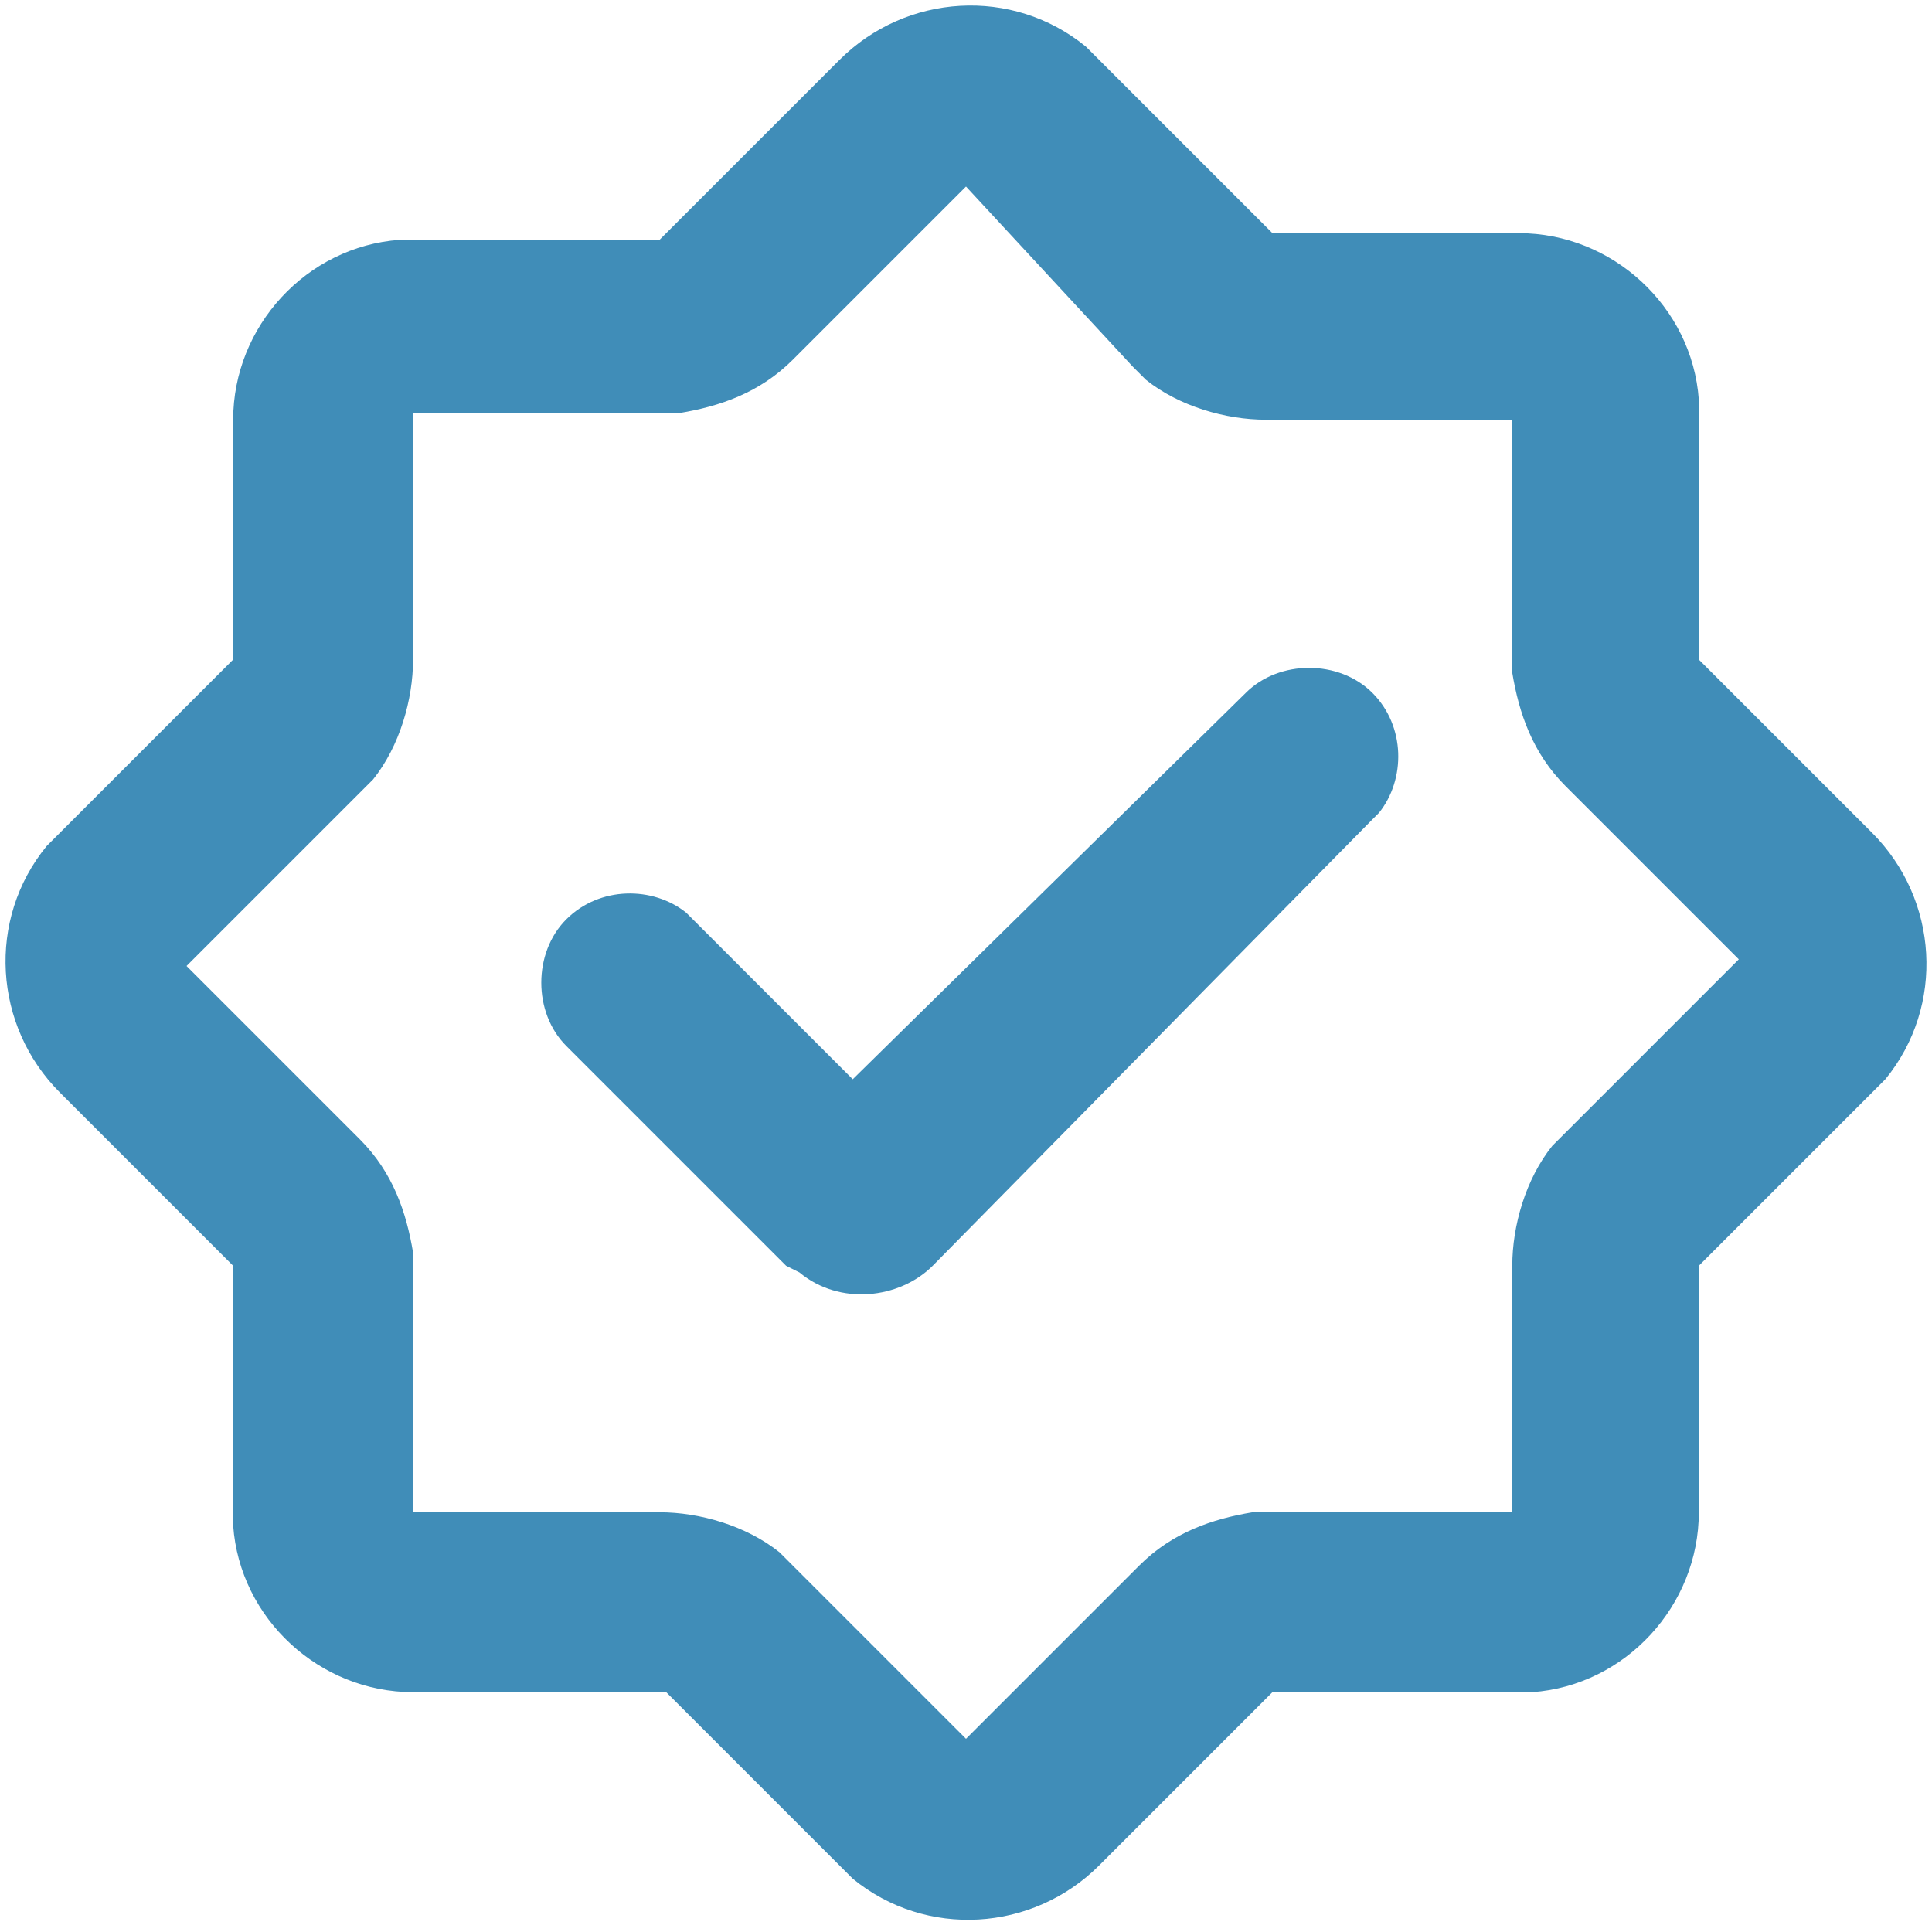 <?xml version="1.0" encoding="utf-8"?>
<!-- Generator: Adobe Illustrator 28.0.0, SVG Export Plug-In . SVG Version: 6.00 Build 0)  -->
<svg version="1.1" id="Layer_1" xmlns="http://www.w3.org/2000/svg" xmlns:xlink="http://www.w3.org/1999/xlink" x="0px" y="0px"
	 viewBox="0 0 29 29" style="enable-background:new 0 0 29 29;" xml:space="preserve">
<style type="text/css">
	.st0{fill:#408DB8;}
</style>
<path class="st0" d="M12.6,0.9c1-1,2.6-1.1,3.7-0.2l0.2,0.2l2.6,2.6h3.7c1.4,0,2.6,1.1,2.7,2.5l0,0.2v3.7l2.6,2.6
	c1,1,1.1,2.6,0.2,3.7l-0.2,0.2l-2.6,2.6v3.7c0,1.4-1.1,2.6-2.5,2.7l-0.2,0h-3.7l-2.6,2.6c-1,1-2.6,1.1-3.7,0.2l-0.2-0.2l-2.6-2.6
	H6.2c-1.4,0-2.6-1.1-2.7-2.5l0-0.2v-3.7l-2.6-2.6c-1-1-1.1-2.6-0.2-3.7l0.2-0.2l2.6-2.6V6.3c0-1.4,1.1-2.6,2.5-2.7l0.2,0h3.7
	L12.6,0.9z M14.5,2.8l-2.6,2.6c-0.5,0.5-1.1,0.7-1.7,0.8l-0.2,0H6.2v3.7c0,0.6-0.2,1.3-0.6,1.8l-0.2,0.2l-2.6,2.6l2.6,2.6
	c0.5,0.5,0.7,1.1,0.8,1.7l0,0.2v3.7h3.7c0.6,0,1.3,0.2,1.8,0.6l0.2,0.2l2.6,2.6l2.6-2.6c0.5-0.5,1.1-0.7,1.7-0.8l0.2,0h3.7v-3.7
	c0-0.6,0.2-1.3,0.6-1.8l0.2-0.2l2.6-2.6l-2.6-2.6c-0.5-0.5-0.7-1.1-0.8-1.7l0-0.2V6.3h-3.7c-0.6,0-1.3-0.2-1.8-0.6l-0.2-0.2
	L14.5,2.8z M18.7,10.4c0.5-0.5,1.4-0.5,1.9,0c0.5,0.5,0.5,1.3,0.1,1.8l-0.1,0.1L14,19c-0.5,0.5-1.4,0.6-2,0.1L11.8,19l-3.3-3.3
	c-0.5-0.5-0.5-1.4,0-1.9c0.5-0.5,1.3-0.5,1.8-0.1l0.1,0.1l2.4,2.4L18.7,10.4z"/>
</svg>
